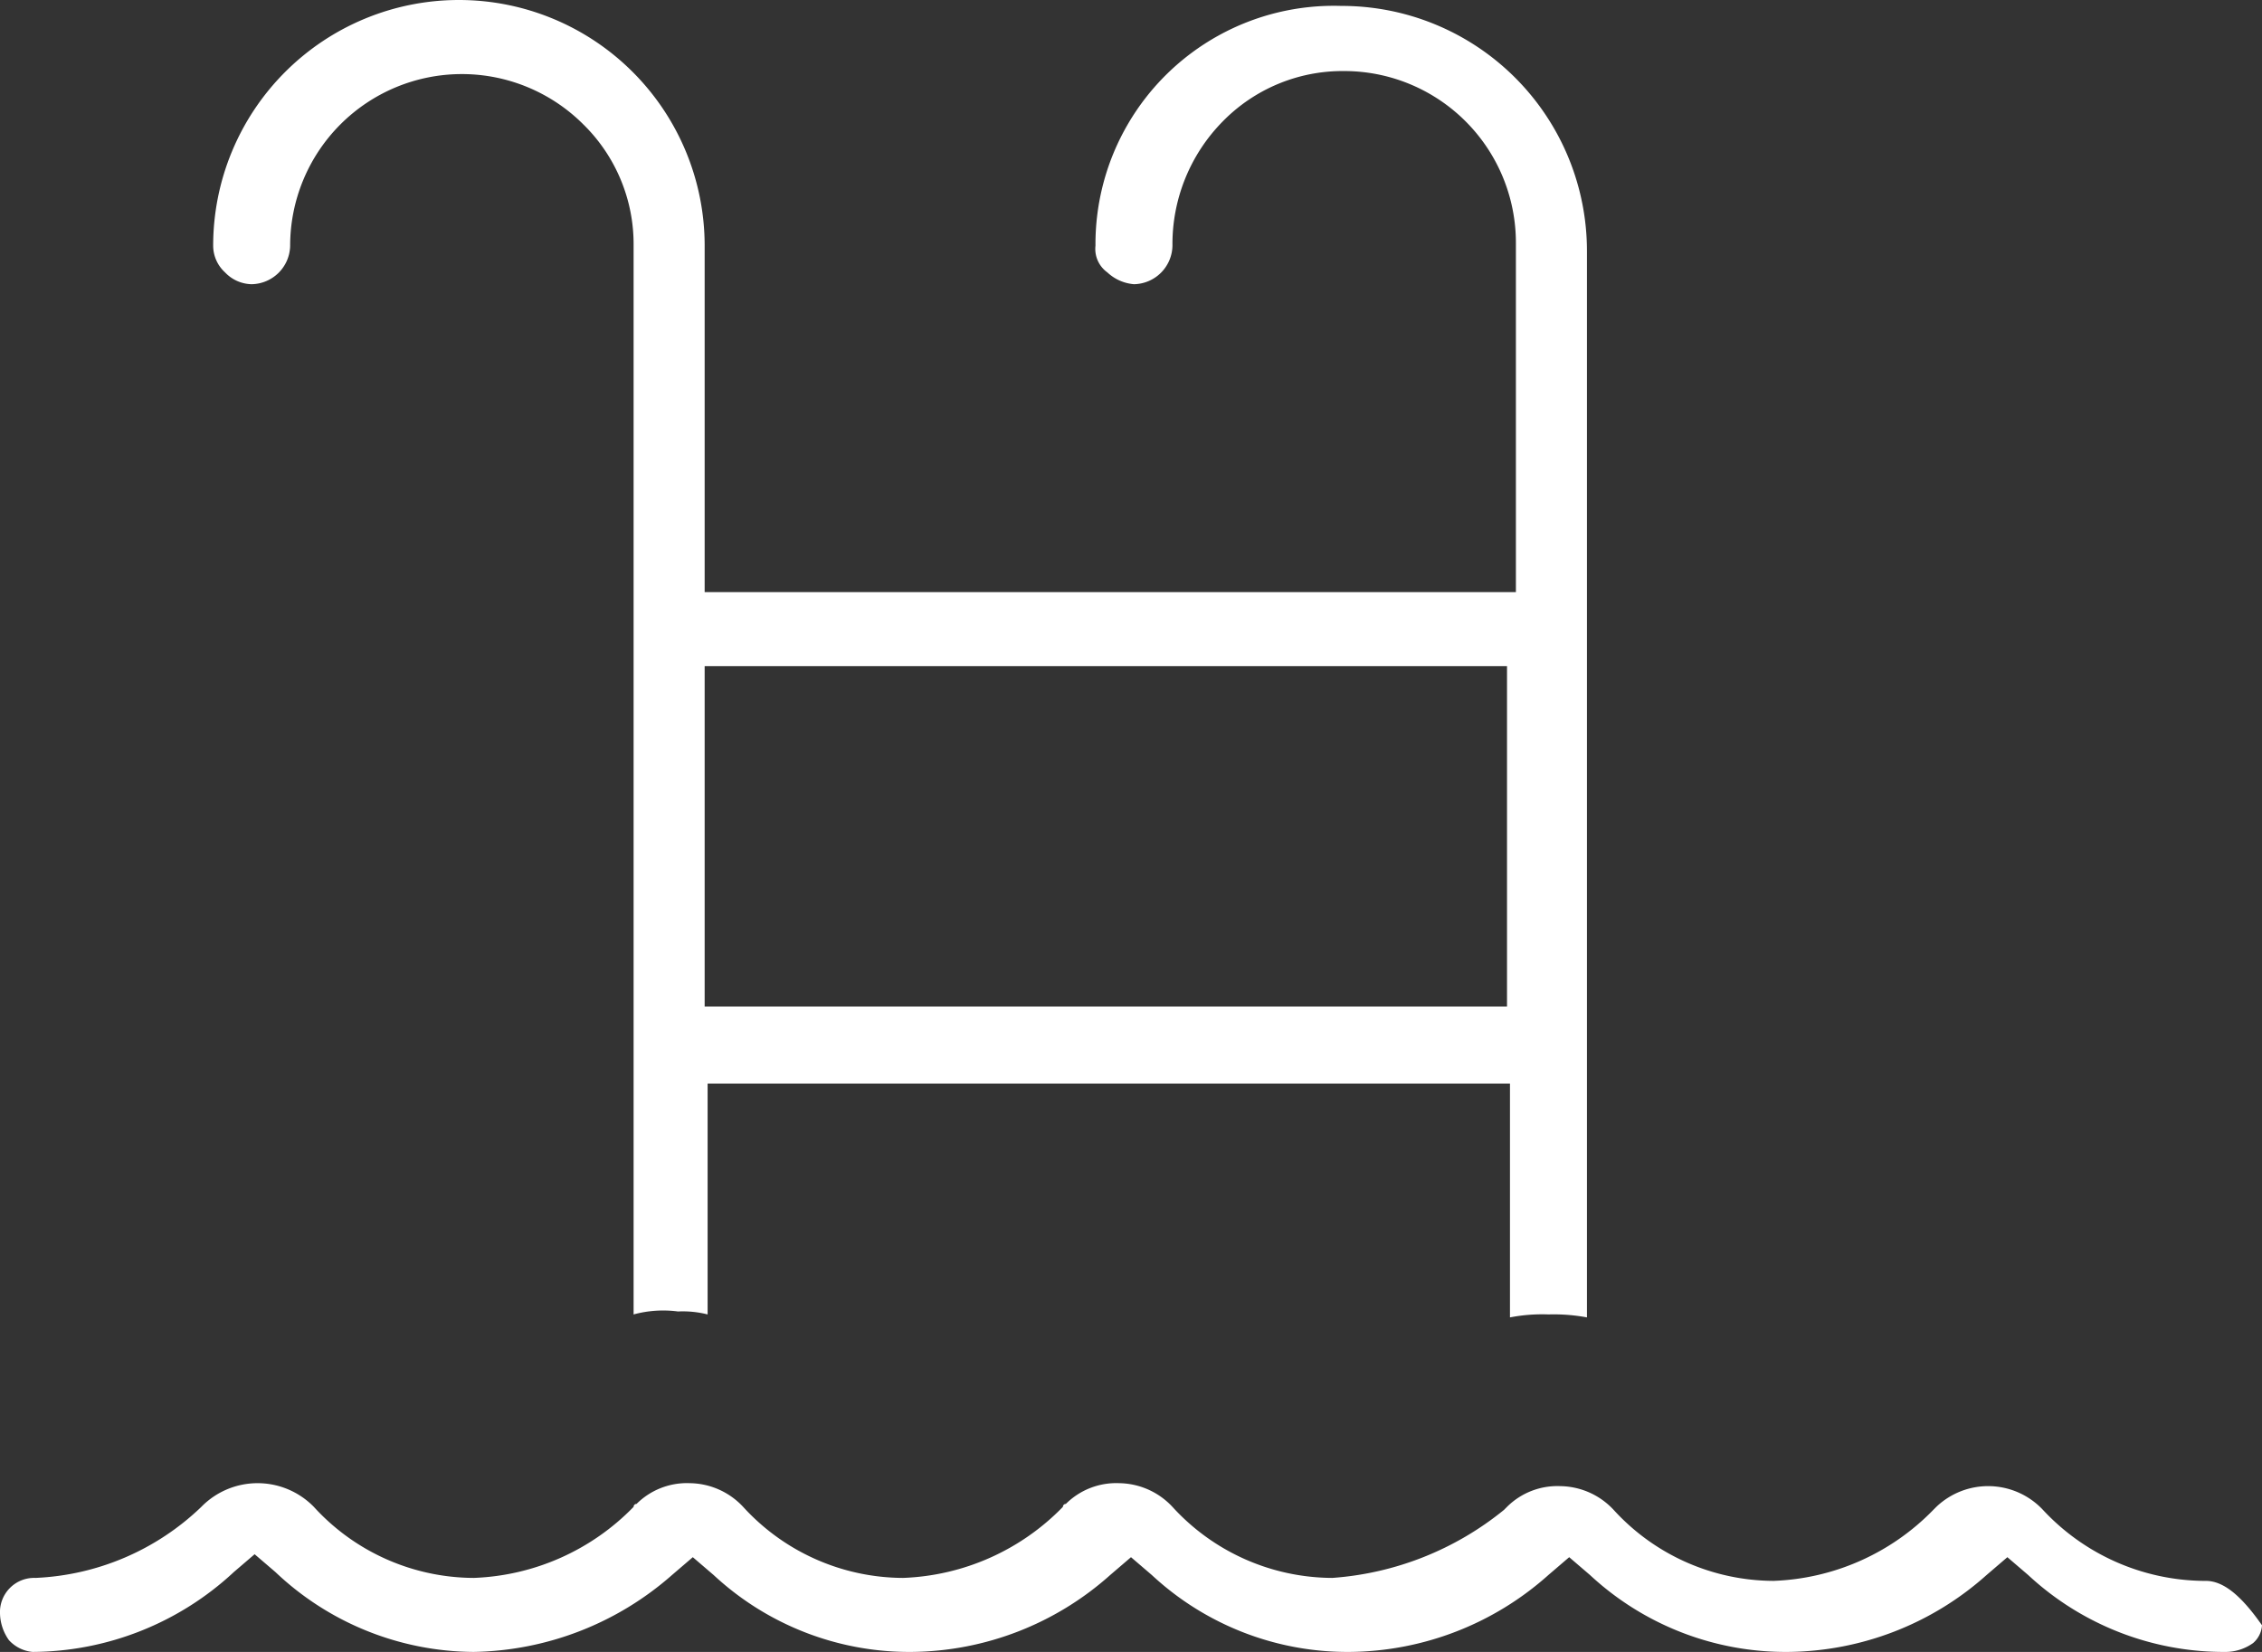 <svg xmlns="http://www.w3.org/2000/svg" width="76.4" height="55.8" viewBox="0 0 76.4 55.8">
  <rect x="0" y="0" width="76.4" height="55.8" fill="#333333" stroke="none"/>
  <g id="swim" transform="translate(-2 -2)">
    <path id="Path_61" data-name="Path 61" d="M10.5,11.6h0a1.324,1.324,0,0,0,1.3-1.3,5.8,5.8,0,0,1,9.9-4.1,5.664,5.664,0,0,1,1.7,4.1V46.4a3.812,3.812,0,0,1,1.5-.1,3.4,3.4,0,0,1,1,.1V38.6H53v7.9a5.7,5.7,0,0,1,1.3-.1,6.151,6.151,0,0,1,1.3.1v-36a8.28,8.28,0,0,0-8.3-8.3A8.05,8.05,0,0,0,39,10.3a.975.975,0,0,0,.4.9,1.489,1.489,0,0,0,.9.4,1.324,1.324,0,0,0,1.3-1.3,5.9,5.9,0,0,1,1.7-4.2,5.664,5.664,0,0,1,4.1-1.7h0a5.8,5.8,0,0,1,5.8,5.8V22H25.8V10.3a8.3,8.3,0,1,0-16.6,0,1.222,1.222,0,0,0,.4.9,1.268,1.268,0,0,0,.9.4h0M52.9,36H25.8V24.5H52.9Z" fill="#fff"/>
    <path id="Path_62" data-name="Path 62" d="M3.2,55.3A1.155,1.155,0,0,0,2,56.5a1.613,1.613,0,0,0,.3.9,1.234,1.234,0,0,0,.8.4,10.051,10.051,0,0,0,6.8-2.7l.7-.6.7.6A9.806,9.806,0,0,0,18,57.8a10.4,10.4,0,0,0,6.7-2.6l.7-.6.7.6a9.711,9.711,0,0,0,6.7,2.6,10.194,10.194,0,0,0,6.7-2.6l.7-.6.7.6a9.711,9.711,0,0,0,6.7,2.6h0a10.194,10.194,0,0,0,6.7-2.6l.7-.6.7.6a9.711,9.711,0,0,0,6.7,2.6,10.194,10.194,0,0,0,6.7-2.6l.7-.6.7.6a9.711,9.711,0,0,0,6.7,2.6h0a1.613,1.613,0,0,0,.9-.3.864.864,0,0,0,.3-.6c-.7-1-1.3-1.5-1.9-1.5h-.1A7.512,7.512,0,0,1,71,53a2.537,2.537,0,0,0-3.6-.1l-.1.1a7.928,7.928,0,0,1-5.4,2.4A7.343,7.343,0,0,1,56.5,53a2.5,2.5,0,0,0-1.8-.8,2.41,2.41,0,0,0-1.8.7l-.1.1A10.349,10.349,0,0,1,47,55.3a7.343,7.343,0,0,1-5.4-2.4,2.5,2.5,0,0,0-1.8-.8,2.41,2.41,0,0,0-1.8.7.1.1,0,0,0-.1.1,7.928,7.928,0,0,1-5.4,2.4,7.343,7.343,0,0,1-5.4-2.4,2.5,2.5,0,0,0-1.8-.8,2.41,2.41,0,0,0-1.8.7.1.1,0,0,0-.1.1A7.928,7.928,0,0,1,18,55.3a7.343,7.343,0,0,1-5.4-2.4,2.656,2.656,0,0,0-3.8,0,8.616,8.616,0,0,1-5.6,2.4Z" fill="#fff"/>
  </g>
</svg>
